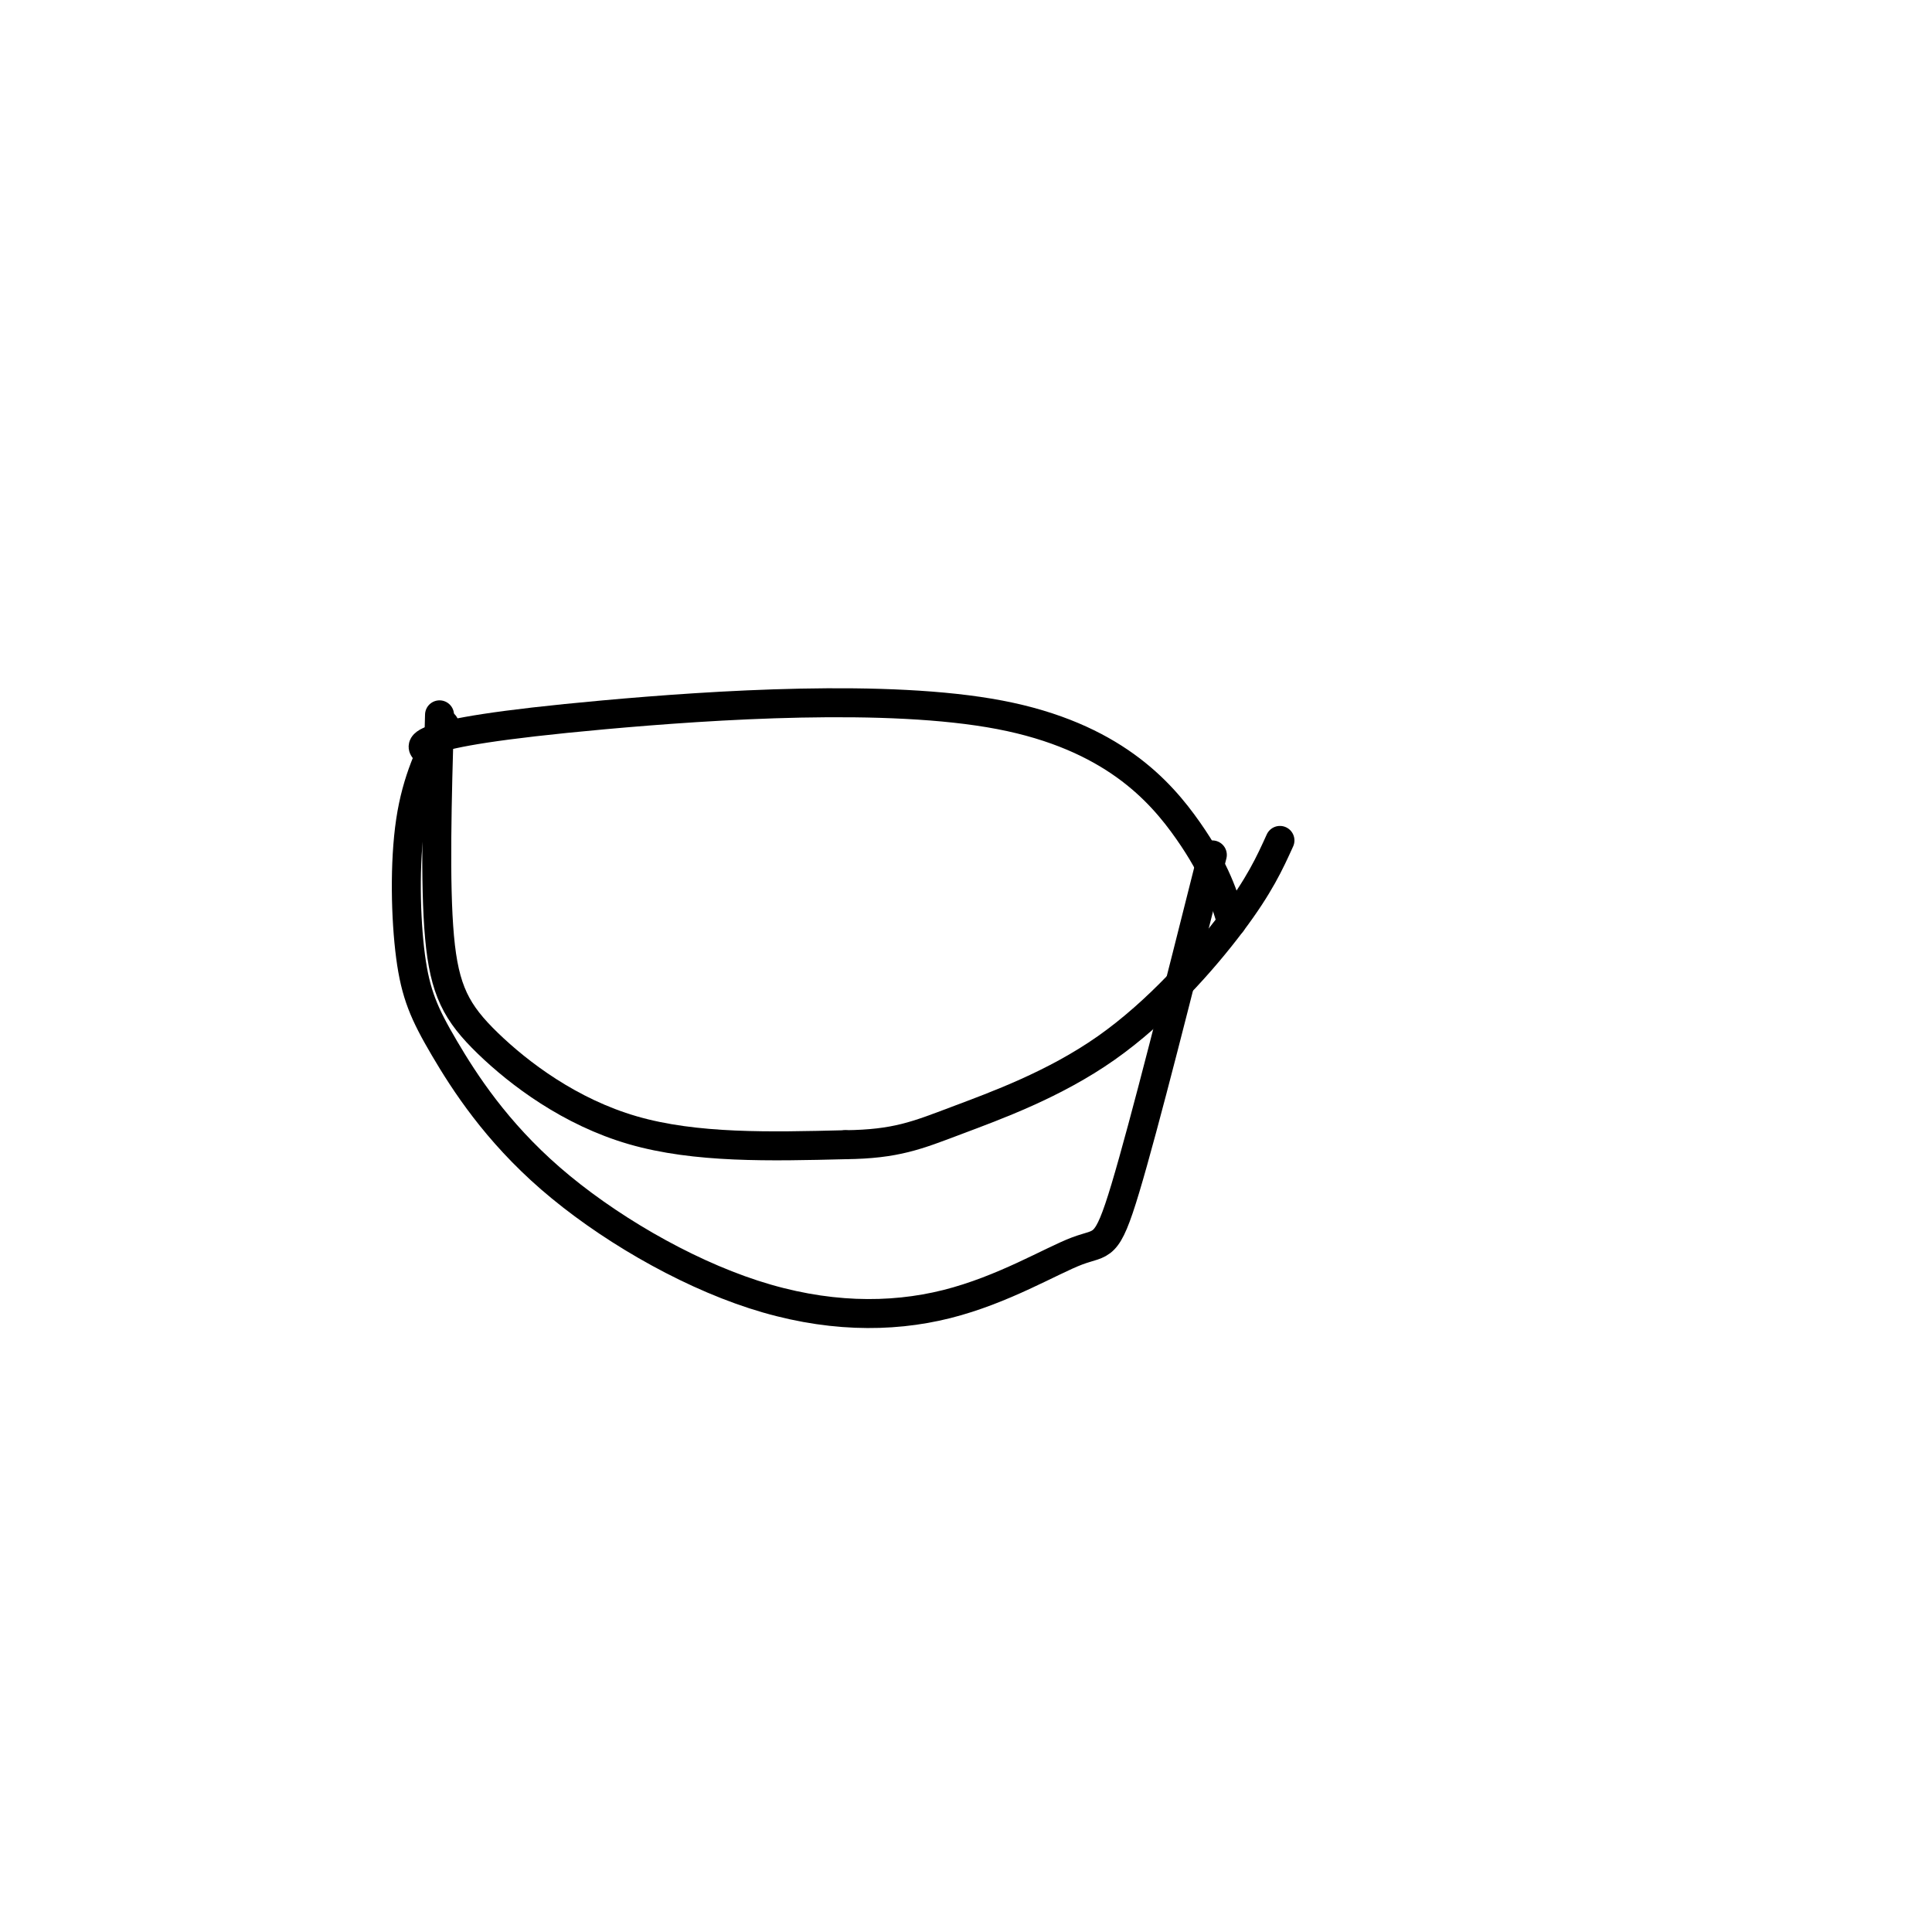 <svg viewBox='0 0 400 400' version='1.1' xmlns='http://www.w3.org/2000/svg' xmlns:xlink='http://www.w3.org/1999/xlink'><g fill='none' stroke='#000000' stroke-width='6' stroke-linecap='round' stroke-linejoin='round'><path d='M92,150c-2.853,5.688 -5.706,11.377 -7,20c-1.294,8.623 -1.030,20.181 0,28c1.030,7.819 2.824,11.899 7,19c4.176,7.101 10.732,17.223 22,27c11.268,9.777 27.249,19.208 42,24c14.751,4.792 28.274,4.944 40,2c11.726,-2.944 21.657,-8.985 27,-11c5.343,-2.015 6.098,-0.004 10,-13c3.902,-12.996 10.951,-40.998 18,-69'/><path d='M91,148c-0.500,17.470 -1.000,34.940 0,46c1.000,11.060 3.500,15.708 10,22c6.500,6.292 17.000,14.226 30,18c13.000,3.774 28.500,3.387 44,3'/><path d='M175,237c10.520,-0.120 14.820,-1.919 23,-5c8.180,-3.081 20.241,-7.445 31,-15c10.759,-7.555 20.217,-18.301 26,-26c5.783,-7.699 7.892,-12.349 10,-17'/><path d='M89,156c-1.352,-0.863 -2.705,-1.726 1,-3c3.705,-1.274 12.467,-2.960 35,-5c22.533,-2.040 58.836,-4.434 82,0c23.164,4.434 33.190,15.695 39,24c5.810,8.305 7.405,13.652 9,19'/></g>
</svg>